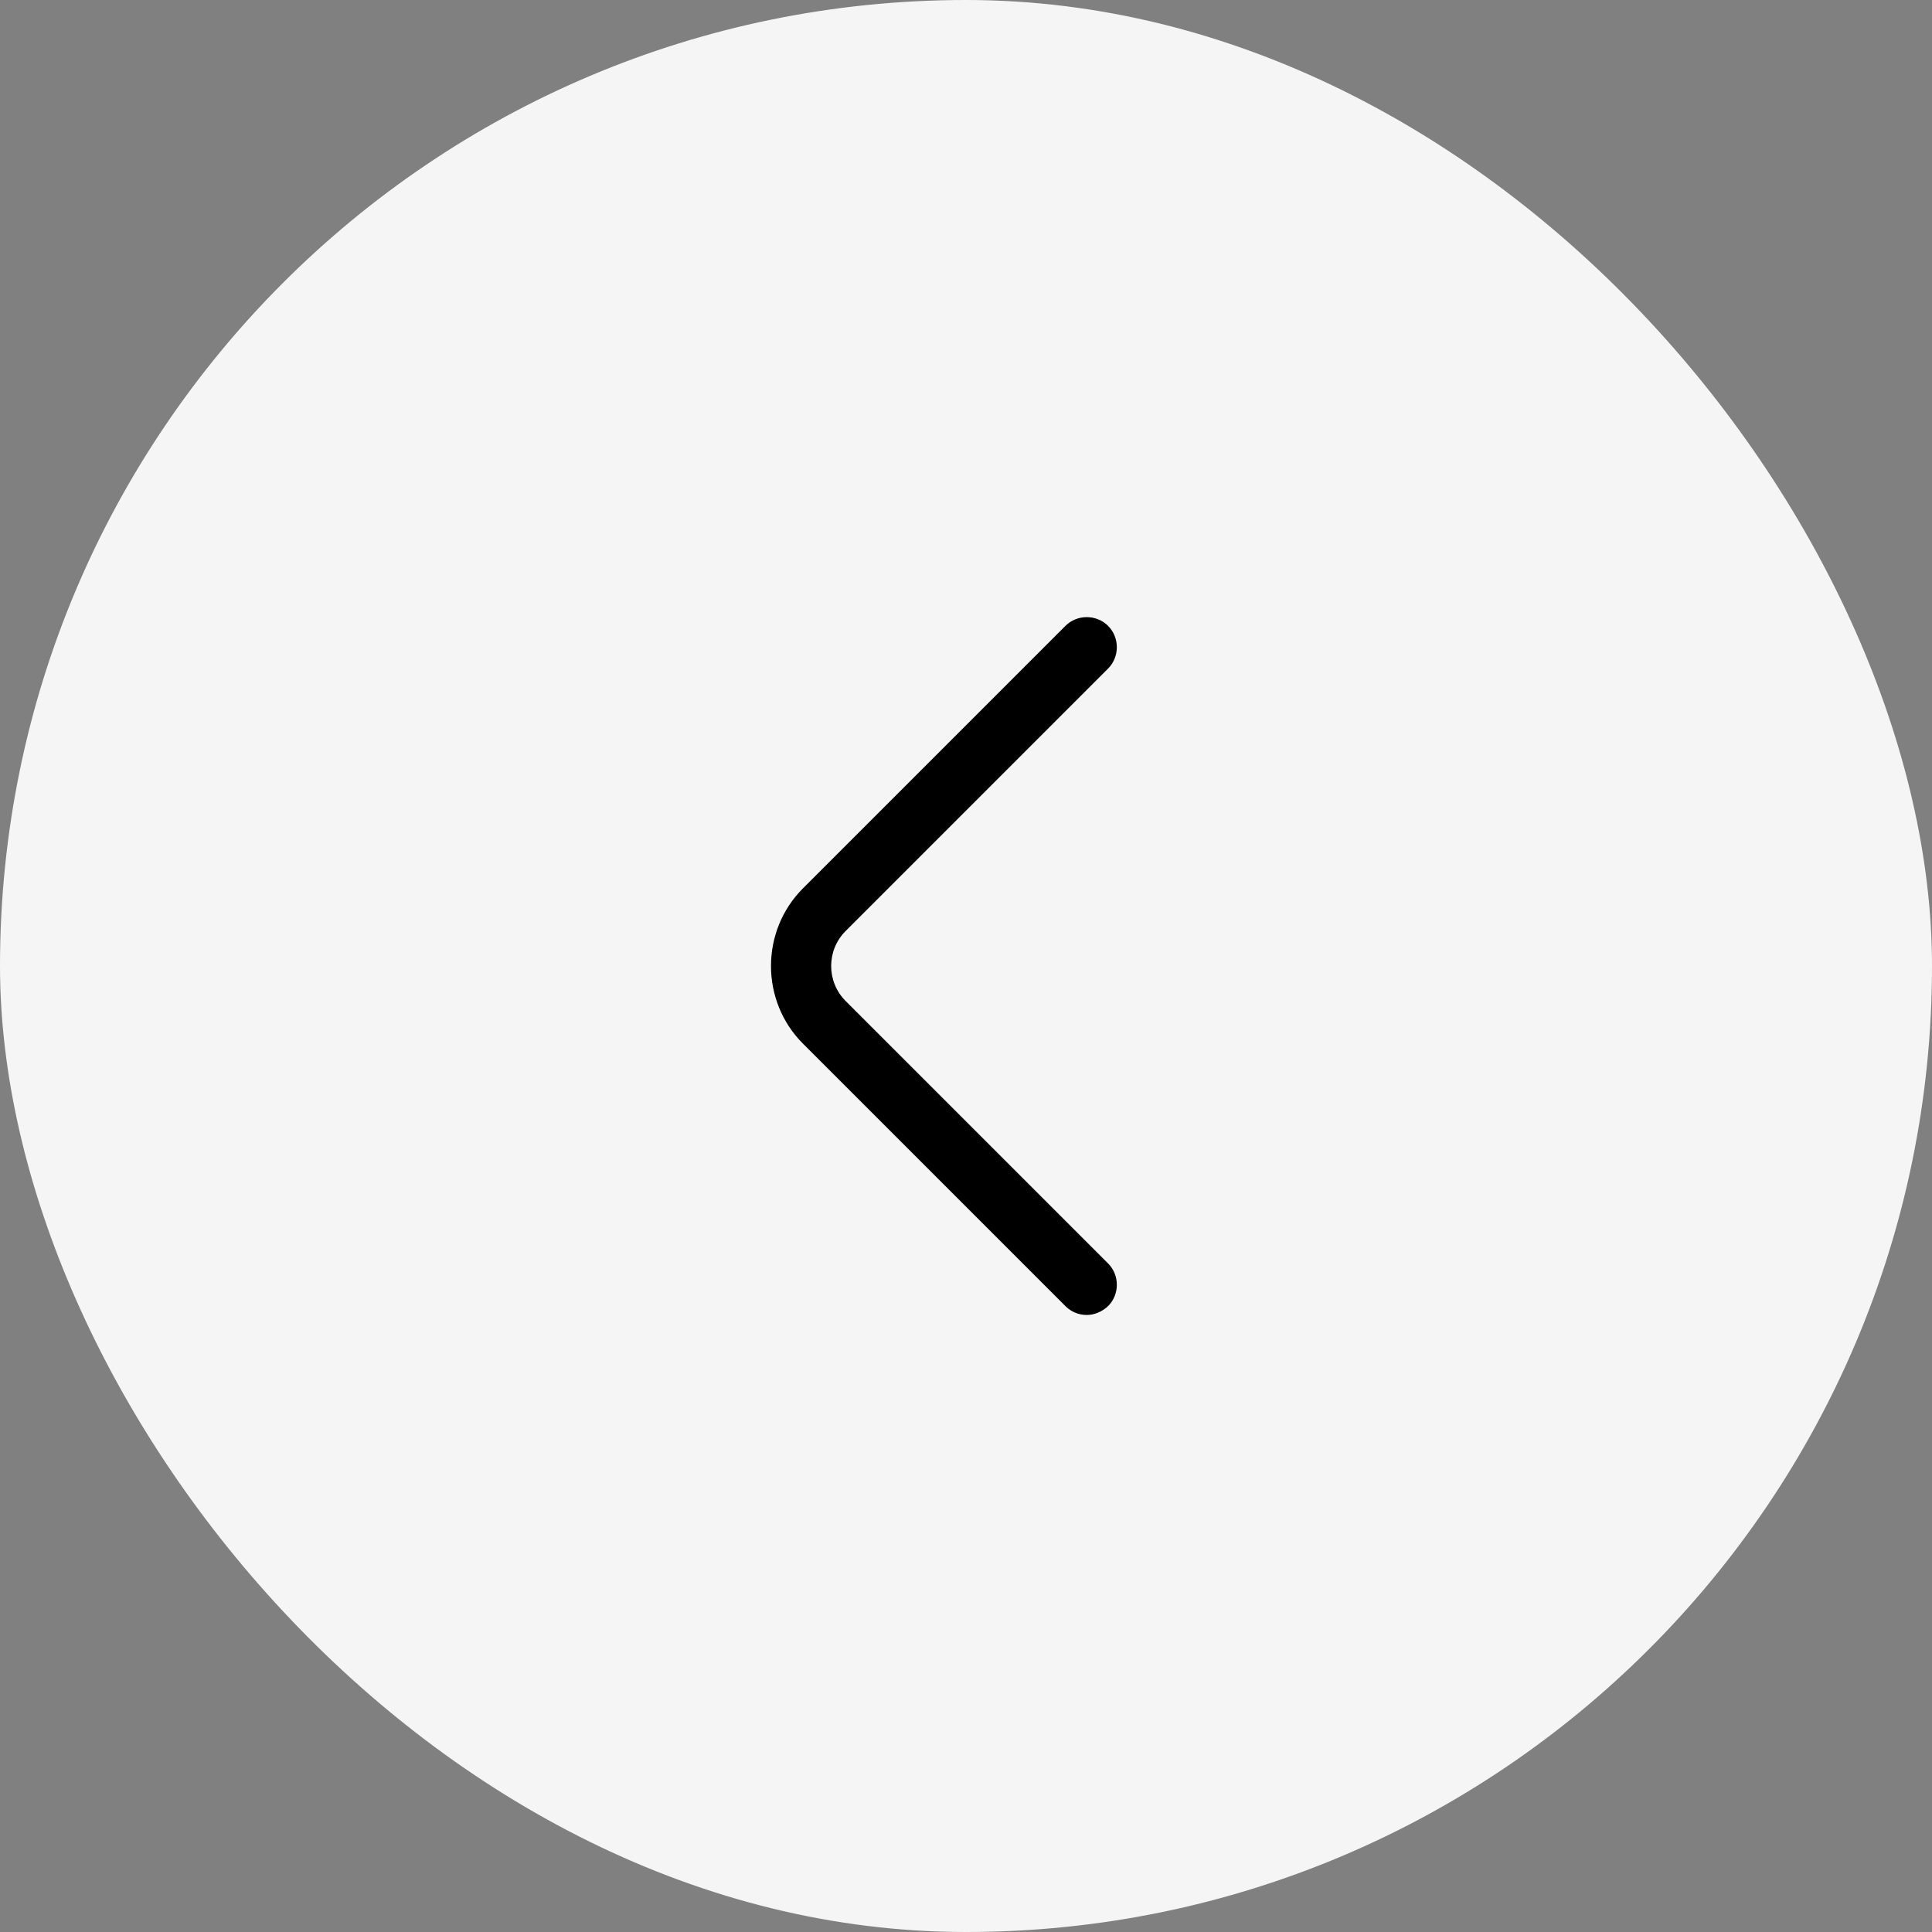<?xml version="1.0" encoding="UTF-8"?> <svg xmlns="http://www.w3.org/2000/svg" width="48" height="48" viewBox="0 0 48 48" fill="none"><rect x="0" y="0" width="48" height="48" fill="#808080" stroke="none"/><rect width="48" height="48" rx="24" fill="#F5F5F5"></rect><path d="M27 32.67C26.81 32.67 26.62 32.6 26.47 32.45L19.95 25.93C18.89 24.87 18.89 23.13 19.95 22.07L26.47 15.55C26.76 15.26 27.24 15.26 27.53 15.55C27.82 15.84 27.82 16.32 27.53 16.61L21.01 23.13C20.53 23.61 20.53 24.39 21.01 24.87L27.53 31.39C27.82 31.68 27.82 32.16 27.53 32.45C27.38 32.59 27.19 32.67 27 32.67Z" fill="black"></path></svg> 